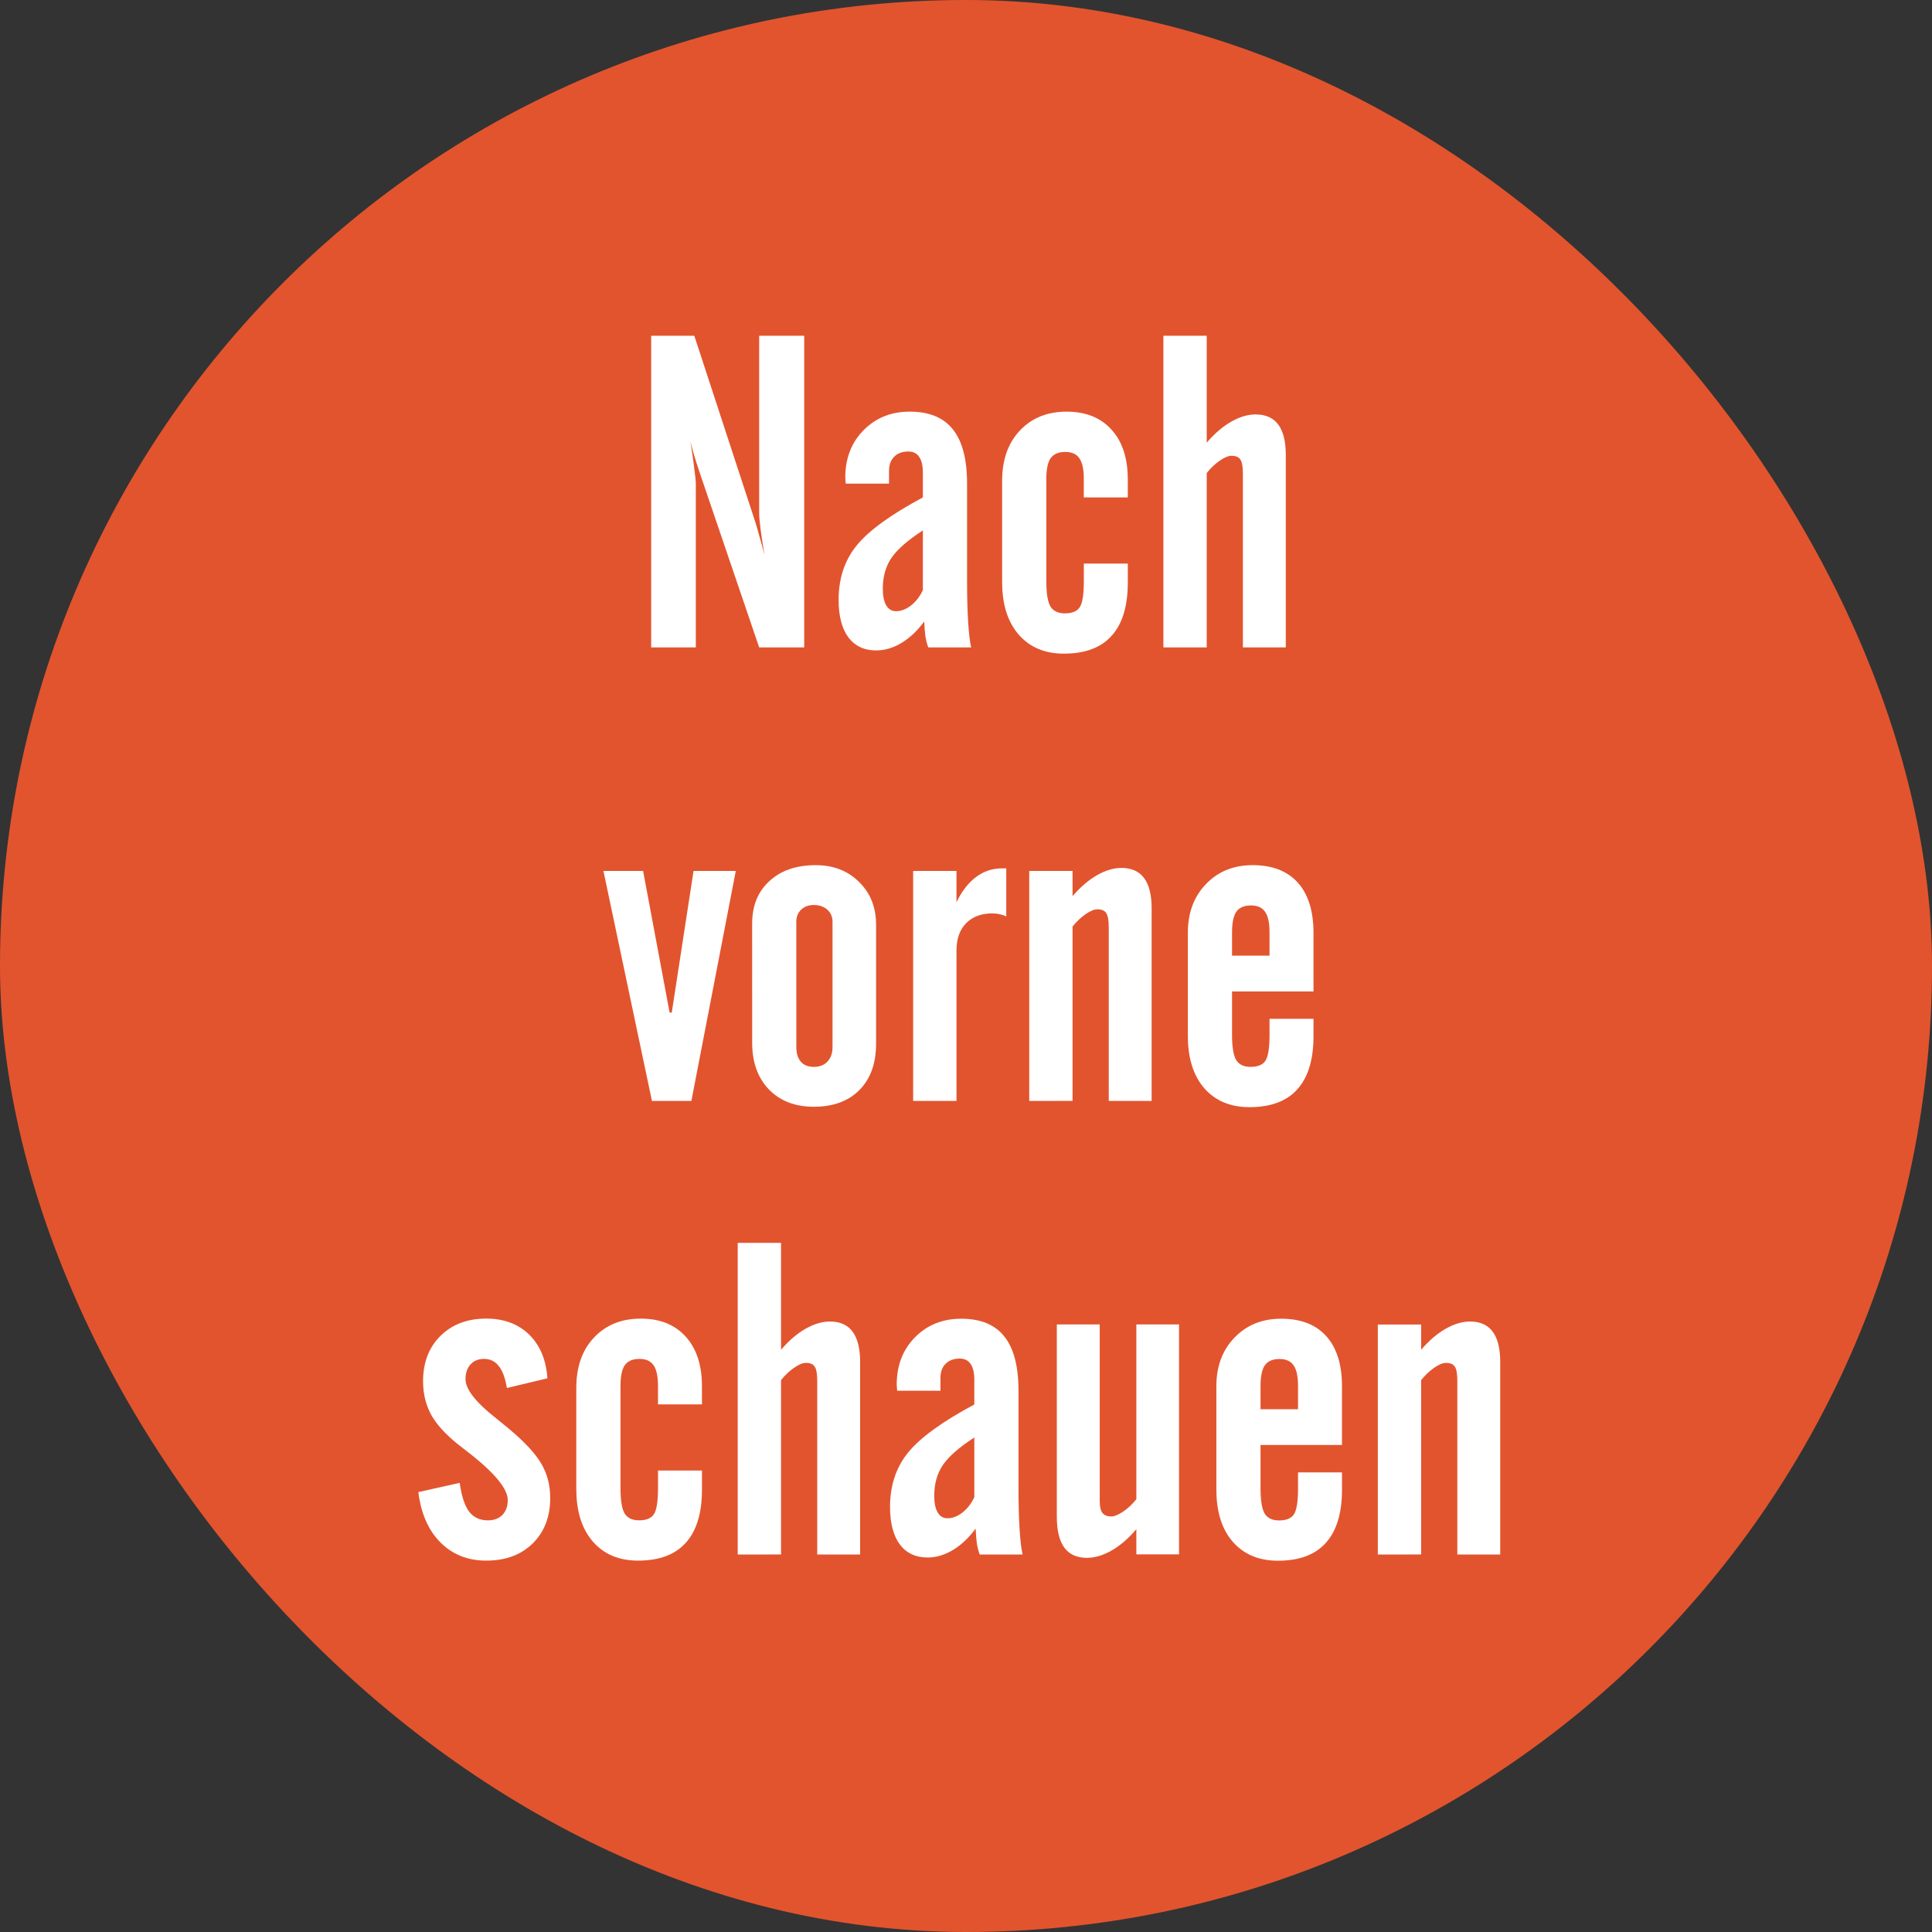 <?xml version="1.0" encoding="UTF-8"?>
<svg width="111.18mm" height="111.18mm" version="1.1" viewBox="0 0 111.18 111.18" xmlns="http://www.w3.org/2000/svg" xmlns:cc="http://creativecommons.org/ns#" xmlns:dc="http://purl.org/dc/elements/1.1/" xmlns:rdf="http://www.w3.org/1999/02/22-rdf-syntax-ns#">
 <rect x="0" y="0" width="111.18" height="111.18" fill="#333333" stroke="none"/>
 <g transform="translate(-48.521 -28.504)" stroke-width="0">
  <rect x="48.521" y="28.504" width="111.18" height="111.18" rx="55.589" ry="55.589" color="#000000" fill="#e2542e"/>
  <g fill="#fff" stroke="#000" aria-label="Nach vorne schauen">
   <path d="m85.994 65.76v-17.934h2.481l3.51 10.716q0.099 0.31 0.236 0.819 0.149 0.508 0.298 1.091-0.136-0.781-0.223-1.439-0.087-0.67-0.087-0.98v-10.207h2.592v17.934h-2.592l-3.373-9.909q-0.025-0.062-0.062-0.186-0.347-1.017-0.521-1.761 0.149 0.943 0.223 1.575 0.087 0.62 0.087 0.905v9.376z" style="font-variant-caps:normal;font-variant-east-asian:normal;font-variant-ligatures:normal;font-variant-numeric:normal"/>
   <path d="m101.63 62.461v-3.435q-1.315 0.856-1.811 1.587-0.496 0.732-0.496 1.774 0 0.62 0.198 0.955 0.198 0.335 0.558 0.335 0.434 0 0.856-0.322 0.434-0.335 0.695-0.893zm0.074 1.811q-0.583 0.794-1.302 1.228-0.719 0.434-1.464 0.434-1.029 0-1.6-0.757-0.558-0.757-0.558-2.158 0-1.835 1.029-3.113 1.042-1.29 3.82-2.778v-1.426q0-0.595-0.211-0.905-0.211-0.31-0.62-0.31-0.521 0-0.819 0.298-0.298 0.298-0.298 0.819v0.732h-2.493q0-0.062-0.012-0.174-0.012-0.112-0.012-0.174 0-1.662 1.054-2.728 1.054-1.067 2.654-1.067 1.674 0 2.481 1.017 0.819 1.017 0.819 3.125v5.643q0 1.327 0.062 2.319 0.062 0.992 0.174 1.464h-2.468q-0.099-0.26-0.161-0.608-0.05-0.36-0.074-0.881z" style="font-variant-caps:normal;font-variant-east-asian:normal;font-variant-ligatures:normal;font-variant-numeric:normal"/>
   <path d="m106.19 62.027v-5.841q0-1.823 1.017-2.902 1.029-1.091 2.691-1.091 1.649 0 2.58 1.029 0.943 1.029 0.943 2.865v1.042h-2.53v-1.067q0-0.831-0.26-1.191-0.248-0.36-0.806-0.36-0.583 0-0.843 0.36-0.248 0.36-0.248 1.191v5.891q0 1.042 0.236 1.451 0.248 0.397 0.831 0.397 0.608 0 0.843-0.335 0.248-0.347 0.248-1.513v-1.017h2.53v1.091q0 2.034-0.93 3.063-0.918 1.029-2.753 1.029-1.637 0-2.592-1.091-0.955-1.104-0.955-3.001z" style="font-variant-caps:normal;font-variant-east-asian:normal;font-variant-ligatures:normal;font-variant-numeric:normal"/>
   <path d="m115.47 65.76v-17.934h2.493v6.152q0.682-0.794 1.401-1.203 0.732-0.422 1.414-0.422 0.868 0 1.302 0.583t0.434 1.749v11.075h-2.468v-9.984q0-0.62-0.149-0.831-0.136-0.211-0.508-0.211-0.273 0-0.682 0.285-0.397 0.273-0.744 0.707v10.033z" style="font-variant-caps:normal;font-variant-east-asian:normal;font-variant-ligatures:normal;font-variant-numeric:normal"/>
   <path d="m83.247 78.625h2.282l1.526 8.148h0.124l1.253-8.148h2.431l-2.555 13.233h-2.27z" style="font-variant-caps:normal;font-variant-east-asian:normal;font-variant-ligatures:normal;font-variant-numeric:normal"/>
   <path d="m94.347 88.758q0 0.546 0.26 0.843 0.26 0.298 0.744 0.298 0.496 0 0.781-0.298 0.298-0.31 0.298-0.843v-7.206q0-0.434-0.298-0.695-0.298-0.273-0.781-0.273-0.446 0-0.732 0.273-0.273 0.26-0.273 0.695zm-2.542-7.106q0-1.538 0.992-2.443 0.992-0.918 2.667-0.918 1.526 0 2.493 0.967 0.98 0.955 0.98 2.468v6.834q0 1.699-0.955 2.667-0.955 0.967-2.629 0.967-1.612 0-2.58-0.992-0.967-1.005-0.967-2.691z" style="font-variant-caps:normal;font-variant-east-asian:normal;font-variant-ligatures:normal;font-variant-numeric:normal"/>
   <path d="m101.07 91.858v-13.233h2.493v1.798q0.471-0.967 1.129-1.451 0.657-0.496 1.488-0.496h0.248v2.766q-0.174-0.087-0.372-0.124-0.198-0.05-0.434-0.05-0.955 0-1.513 0.571-0.546 0.571-0.546 1.563v8.657z" style="font-variant-caps:normal;font-variant-east-asian:normal;font-variant-ligatures:normal;font-variant-numeric:normal"/>
   <path d="m107.75 91.858v-13.233h2.493v1.451q0.682-0.794 1.401-1.203 0.732-0.422 1.414-0.422 0.868 0 1.302 0.583 0.434 0.583 0.434 1.749v11.075h-2.468v-9.984q0-0.62-0.149-0.831-0.136-0.211-0.508-0.211-0.273 0-0.682 0.285-0.397 0.273-0.744 0.707v10.033z" style="font-variant-caps:normal;font-variant-east-asian:normal;font-variant-ligatures:normal;font-variant-numeric:normal"/>
   <path d="m119.42 83.499h2.158v-1.339q0-0.831-0.26-1.191-0.248-0.36-0.806-0.36-0.583 0-0.843 0.36-0.248 0.36-0.248 1.191zm-2.542 4.626v-5.941q0-1.724 1.042-2.803 1.042-1.091 2.691-1.091 1.687 0 2.592 1.005t0.905 2.89v3.373h-4.688v2.493q0 1.042 0.236 1.451 0.248 0.397 0.831 0.397 0.608 0 0.843-0.335 0.248-0.347 0.248-1.513v-0.918h2.53v0.992q0 2.034-0.93 3.063-0.918 1.029-2.753 1.029-1.649 0-2.604-1.091-0.943-1.091-0.943-3.001z" style="font-variant-caps:normal;font-variant-east-asian:normal;font-variant-ligatures:normal;font-variant-numeric:normal"/>
   <path d="m72.594 114.37 2.381-0.533q0.161 1.153 0.546 1.662 0.384 0.496 1.079 0.496 0.521 0 0.831-0.31 0.31-0.322 0.31-0.856 0-1.029-2.505-2.927-0.025-0.025-0.062-0.05-1.253-0.943-1.786-1.836-0.521-0.893-0.521-2.022 0-1.625 1.005-2.617t2.629-0.992q1.526 0 2.468 0.918 0.943 0.918 1.054 2.518l-2.332 0.558q-0.136-0.843-0.459-1.253-0.322-0.422-0.856-0.422-0.496 0-0.781 0.322-0.285 0.31-0.285 0.843 0 0.868 1.749 2.245 0.471 0.384 0.732 0.595 1.377 1.153 1.885 2.034 0.508 0.868 0.508 1.96 0 1.637-1.017 2.629-1.005 0.98-2.667 0.98-1.587 0-2.629-1.042-1.042-1.042-1.277-2.902z" style="font-variant-caps:normal;font-variant-east-asian:normal;font-variant-ligatures:normal;font-variant-numeric:normal"/>
   <path d="m81.685 114.22v-5.841q0-1.823 1.017-2.902 1.029-1.091 2.691-1.091 1.649 0 2.58 1.029 0.943 1.029 0.943 2.865v1.042h-2.53v-1.067q0-0.831-0.26-1.191-0.248-0.36-0.806-0.36-0.583 0-0.843 0.36-0.248 0.36-0.248 1.191v5.891q0 1.042 0.236 1.451 0.248 0.397 0.831 0.397 0.608 0 0.843-0.335 0.248-0.347 0.248-1.513v-1.017h2.53v1.091q0 2.034-0.93 3.063-0.918 1.029-2.753 1.029-1.637 0-2.592-1.091-0.955-1.104-0.955-3.001z" style="font-variant-caps:normal;font-variant-east-asian:normal;font-variant-ligatures:normal;font-variant-numeric:normal"/>
   <path d="m90.974 117.96v-17.934h2.493v6.152q0.682-0.794 1.401-1.203 0.732-0.422 1.414-0.422 0.868 0 1.302 0.583t0.434 1.749v11.075h-2.468v-9.984q0-0.62-0.149-0.831-0.136-0.211-0.508-0.211-0.273 0-0.682 0.285-0.397 0.273-0.744 0.707v10.033z" style="font-variant-caps:normal;font-variant-east-asian:normal;font-variant-ligatures:normal;font-variant-numeric:normal"/>
   <path d="m104.59 114.66v-3.435q-1.315 0.856-1.811 1.587t-0.496 1.774q0 0.62 0.198 0.955 0.198 0.335 0.558 0.335 0.434 0 0.856-0.322 0.434-0.335 0.695-0.893zm0.074 1.811q-0.583 0.794-1.302 1.228-0.719 0.434-1.464 0.434-1.029 0-1.6-0.757-0.558-0.757-0.558-2.158 0-1.836 1.029-3.113 1.042-1.29 3.82-2.778v-1.426q0-0.595-0.211-0.905t-0.62-0.31q-0.521 0-0.819 0.298t-0.298 0.819v0.732h-2.493q0-0.062-0.012-0.174-0.012-0.112-0.012-0.174 0-1.662 1.054-2.728t2.654-1.067q1.674 0 2.481 1.017 0.819 1.017 0.819 3.125v5.643q0 1.327 0.062 2.319t0.174 1.464h-2.468q-0.099-0.26-0.161-0.608-0.05-0.36-0.074-0.881z" style="font-variant-caps:normal;font-variant-east-asian:normal;font-variant-ligatures:normal;font-variant-numeric:normal"/>
   <path d="m116.37 104.72v13.233h-2.456v-1.451q-0.682 0.806-1.426 1.228-0.732 0.422-1.426 0.422-0.856 0-1.29-0.583-0.434-0.595-0.434-1.774v-11.075h2.468v10.158q0 0.471 0.149 0.682 0.161 0.211 0.508 0.211 0.273 0 0.682-0.273 0.422-0.285 0.769-0.719v-10.058z" style="font-variant-caps:normal;font-variant-east-asian:normal;font-variant-ligatures:normal;font-variant-numeric:normal"/>
   <path d="m121.06 109.6h2.158v-1.339q0-0.831-0.26-1.191-0.248-0.36-0.806-0.36-0.583 0-0.843 0.36-0.248 0.36-0.248 1.191zm-2.542 4.626v-5.941q0-1.724 1.042-2.803 1.042-1.091 2.691-1.091 1.687 0 2.592 1.005t0.905 2.89v3.373h-4.688v2.493q0 1.042 0.236 1.451 0.248 0.397 0.831 0.397 0.608 0 0.843-0.335 0.248-0.347 0.248-1.513v-0.918h2.53v0.992q0 2.034-0.93 3.063-0.918 1.029-2.753 1.029-1.649 0-2.604-1.091-0.943-1.091-0.943-3.001z" style="font-variant-caps:normal;font-variant-east-asian:normal;font-variant-ligatures:normal;font-variant-numeric:normal"/>
   <path d="m127.81 117.96v-13.233h2.493v1.451q0.682-0.794 1.401-1.203 0.732-0.422 1.414-0.422 0.868 0 1.302 0.583t0.434 1.749v11.075h-2.468v-9.984q0-0.62-0.149-0.831-0.136-0.211-0.508-0.211-0.273 0-0.682 0.285-0.397 0.273-0.744 0.707v10.033z" style="font-variant-caps:normal;font-variant-east-asian:normal;font-variant-ligatures:normal;font-variant-numeric:normal"/>
  </g>
 </g>
</svg>
